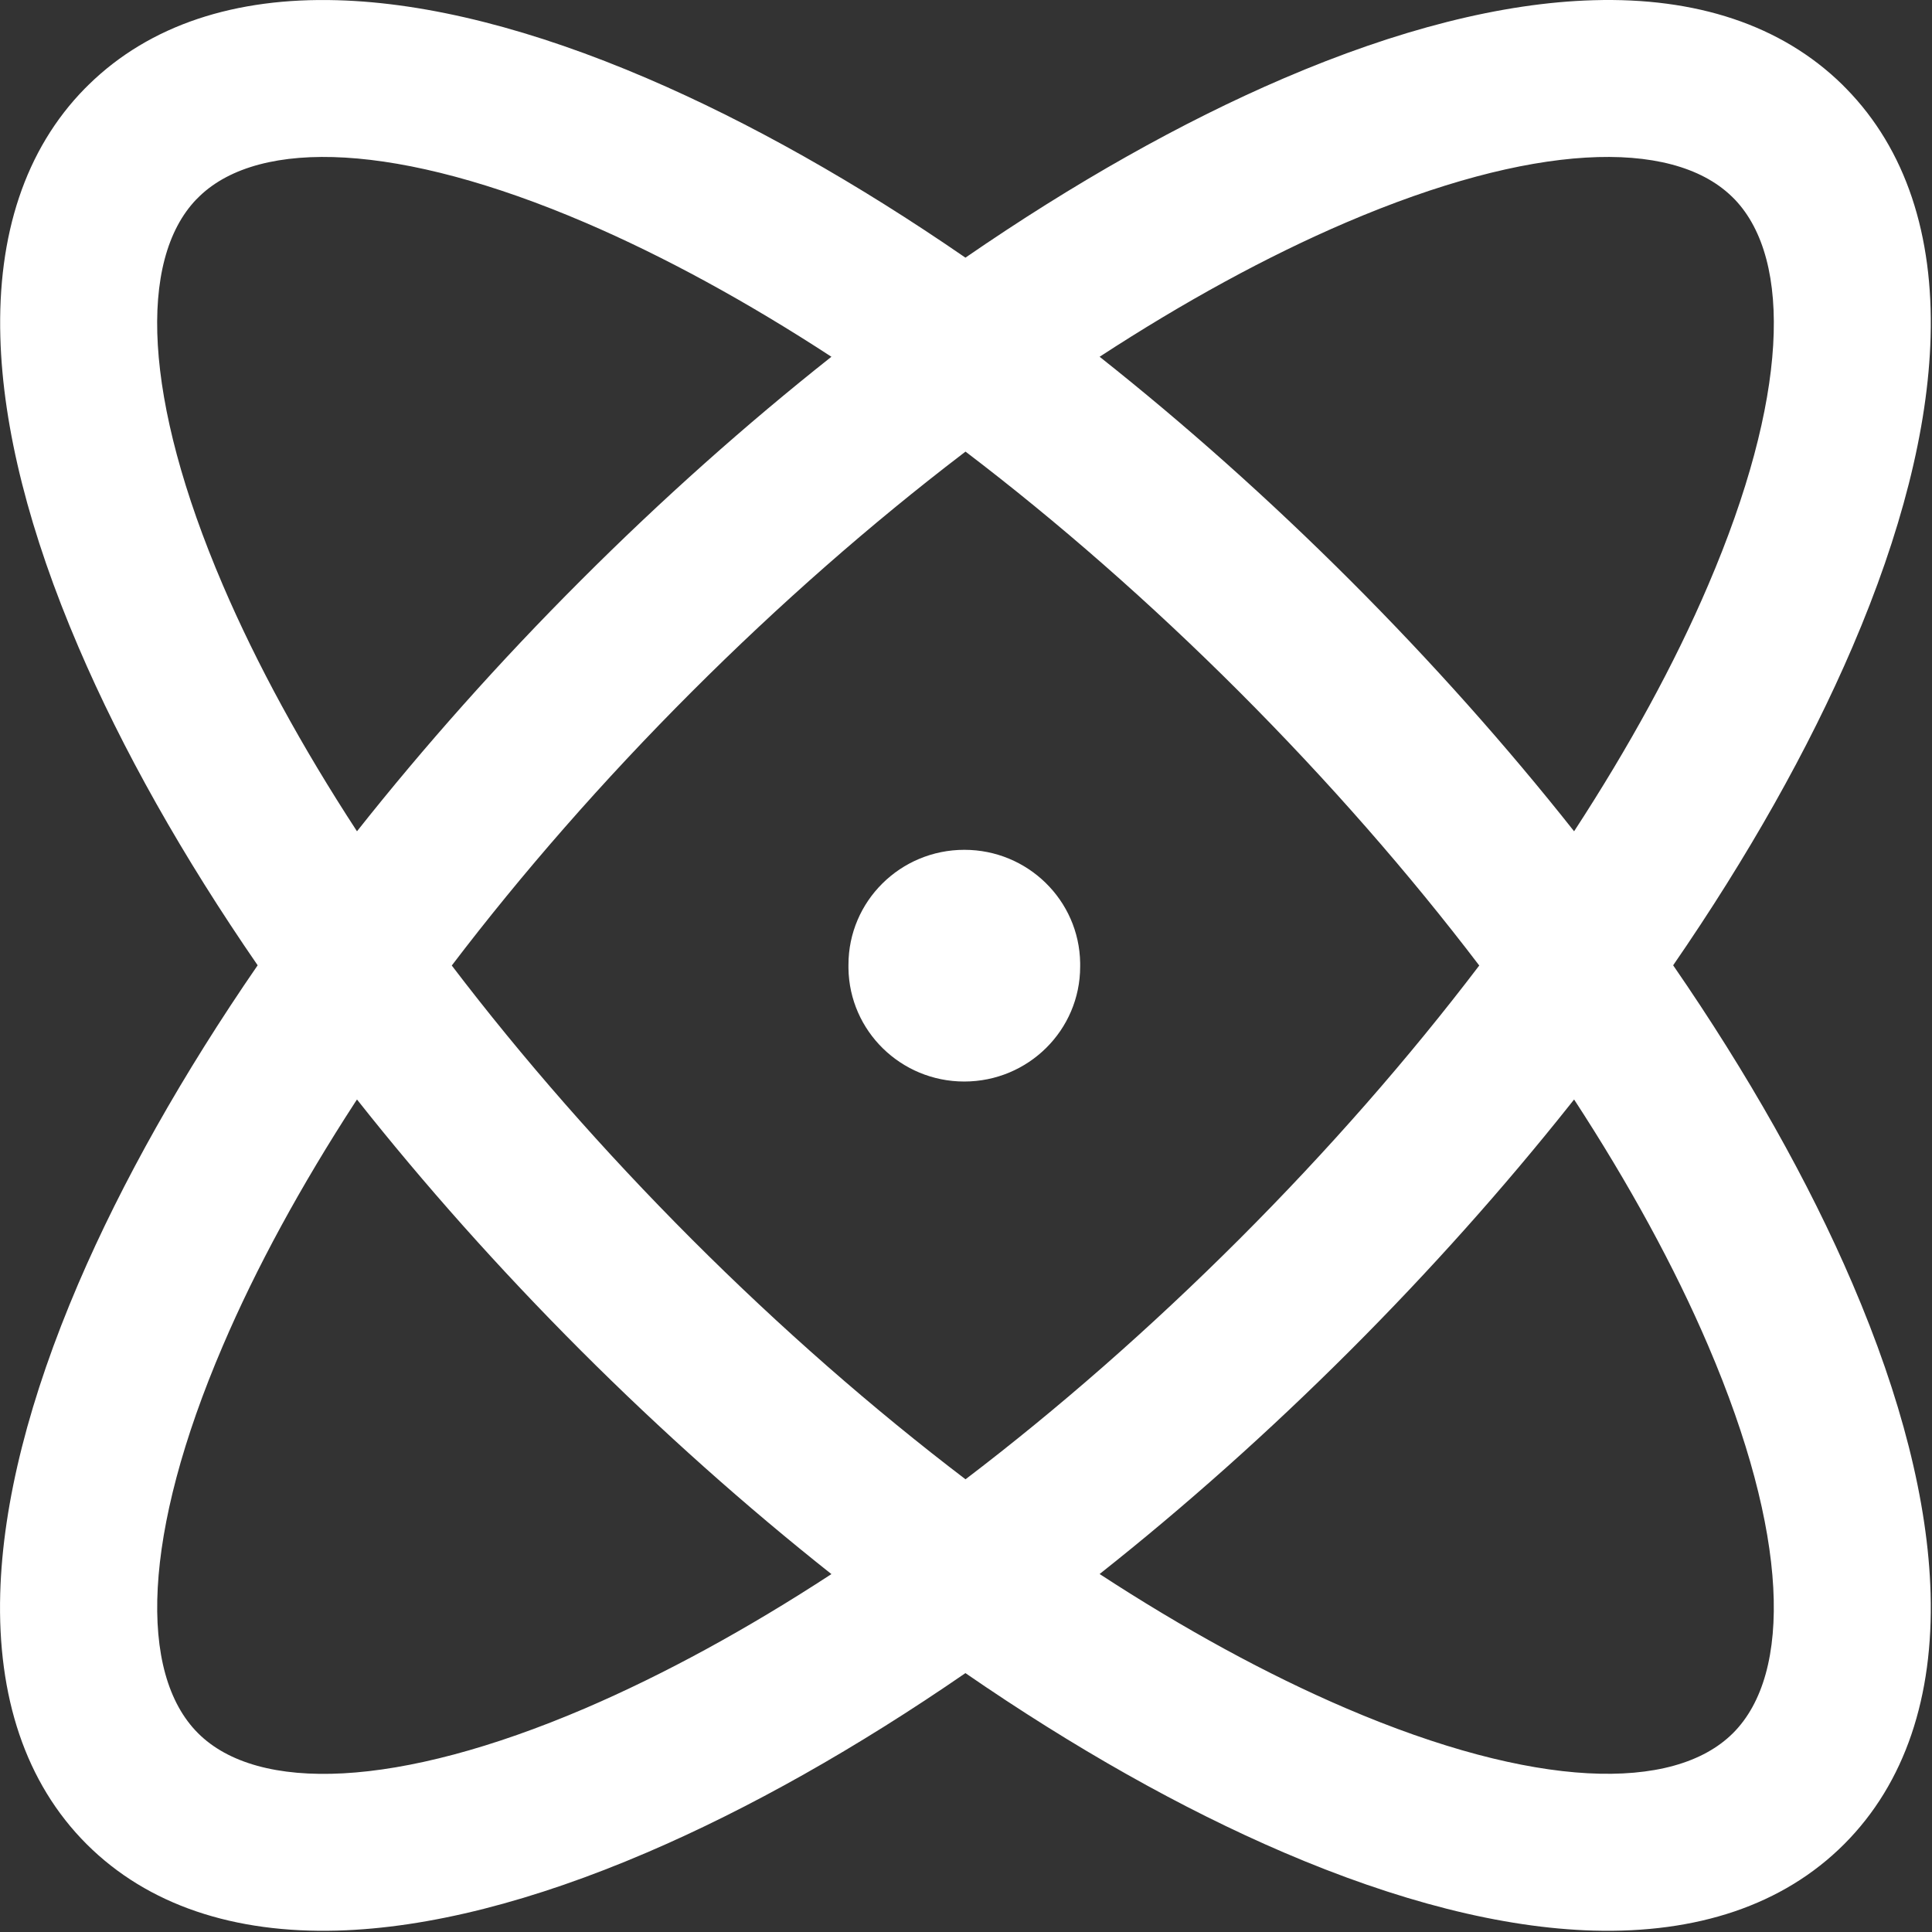 <?xml version="1.0" encoding="UTF-8"?>
<svg width="44px" height="44px" viewBox="0 0 44 44" version="1.1" xmlns="http://www.w3.org/2000/svg" xmlns:xlink="http://www.w3.org/1999/xlink">
    <rect x="0" y="0" width="44" height="44" fill="#333333" stroke="none"/>
    <title>icon-11</title>
    <g id="页面-1" stroke="none" stroke-width="1" fill="none" fill-rule="evenodd">
        <g id="解决方案" transform="translate(-883, -1457)" fill="#FFFFFF">
            <g id="icon-11" transform="translate(883, 1457)">
                <path d="M30.647,5.071 C28.856,5.839 26.968,6.87 25.043,8.125 C26.977,9.657 28.899,11.366 30.754,13.221 C32.608,15.075 34.317,16.995 35.849,18.932 C37.104,17.007 38.137,15.119 38.902,13.327 C40.723,9.078 40.827,5.927 39.511,4.545 L39.47,4.504 L39.428,4.463 C38.047,3.144 34.896,3.25 30.647,5.071 M4.55,4.463 L4.509,4.504 L4.467,4.545 C3.149,5.927 3.255,9.078 5.076,13.327 C5.844,15.119 6.874,17.007 8.13,18.932 C9.662,16.997 11.37,15.075 13.225,13.221 C15.079,11.366 16.999,9.657 18.935,8.125 C17.011,6.87 15.122,5.839 13.331,5.071 C9.082,3.25 5.931,3.144 4.55,4.463 M21.963,19.354 C23.405,19.354 24.578,20.503 24.6,21.93 L24.6,22.013 C24.6,23.46 23.419,24.631 21.96,24.631 C20.518,24.631 19.345,23.482 19.323,22.054 L19.323,21.972 C19.323,20.524 20.506,19.354 21.963,19.354 M21.989,10.285 L21.916,10.341 C19.839,11.929 17.76,13.749 15.755,15.754 C13.729,17.78 11.889,19.887 10.289,21.989 C11.889,24.09 13.729,26.194 15.755,28.223 C17.781,30.25 19.888,32.09 21.989,33.69 C24.091,32.09 26.194,30.25 28.223,28.223 C30.25,26.197 32.089,24.093 33.689,21.989 C32.089,19.887 30.25,17.783 28.223,15.754 C26.194,13.725 24.091,11.885 21.989,10.285 M35.849,25.04 L35.756,25.157 C34.249,27.052 32.572,28.934 30.754,30.752 C28.899,32.606 26.98,34.315 25.043,35.847 C26.968,37.103 28.856,38.133 30.647,38.901 C34.937,40.741 38.11,40.828 39.47,39.469 C40.829,38.109 40.74,34.936 38.902,30.645 C38.137,28.856 37.104,26.965 35.849,25.04 M8.13,25.04 L8.093,25.096 C6.855,27.002 5.834,28.873 5.076,30.647 C3.236,34.938 3.149,38.111 4.509,39.471 C5.868,40.831 9.041,40.741 13.331,38.904 C15.122,38.135 17.011,37.105 18.935,35.849 C17.001,34.317 15.079,32.608 13.225,30.754 C11.37,28.897 9.662,26.977 8.13,25.04 M41.959,1.929 L42,1.971 L42.041,2.012 C43.411,3.408 44.034,5.362 43.968,7.677 C43.91,9.759 43.297,12.149 42.189,14.733 C41.191,17.06 39.807,19.514 38.105,21.984 C39.807,24.454 41.191,26.904 42.189,29.234 C43.297,31.818 43.91,34.208 43.968,36.291 C44.034,38.63 43.396,40.601 42,41.999 C40.602,43.398 38.633,44.033 36.292,43.968 C34.21,43.91 31.82,43.296 29.236,42.188 C26.909,41.19 24.457,39.805 21.987,38.104 C19.517,39.805 17.066,41.19 14.737,42.188 C12.153,43.296 9.763,43.91 7.681,43.968 C5.34,44.033 3.372,43.395 1.973,41.999 C0.575,40.601 -0.06,38.632 0.005,36.291 C0.063,34.208 0.677,31.818 1.784,29.234 C2.783,26.907 4.167,24.454 5.868,21.984 C4.167,19.516 2.783,17.065 1.787,14.736 C0.679,12.152 0.066,9.762 0.008,7.679 C-0.058,5.362 0.565,3.408 1.934,2.014 L1.976,1.973 L2.017,1.932 C3.413,0.562 5.366,-0.061 7.681,0.005 C9.763,0.063 12.153,0.676 14.737,1.784 C17.066,2.783 19.517,4.167 21.987,5.868 C24.457,4.167 26.907,2.783 29.236,1.784 C31.82,0.676 34.21,0.063 36.292,0.005 C38.612,-0.063 40.563,0.56 41.959,1.929" id="Fill-80"></path>
            </g>
        </g>
    </g>
</svg>